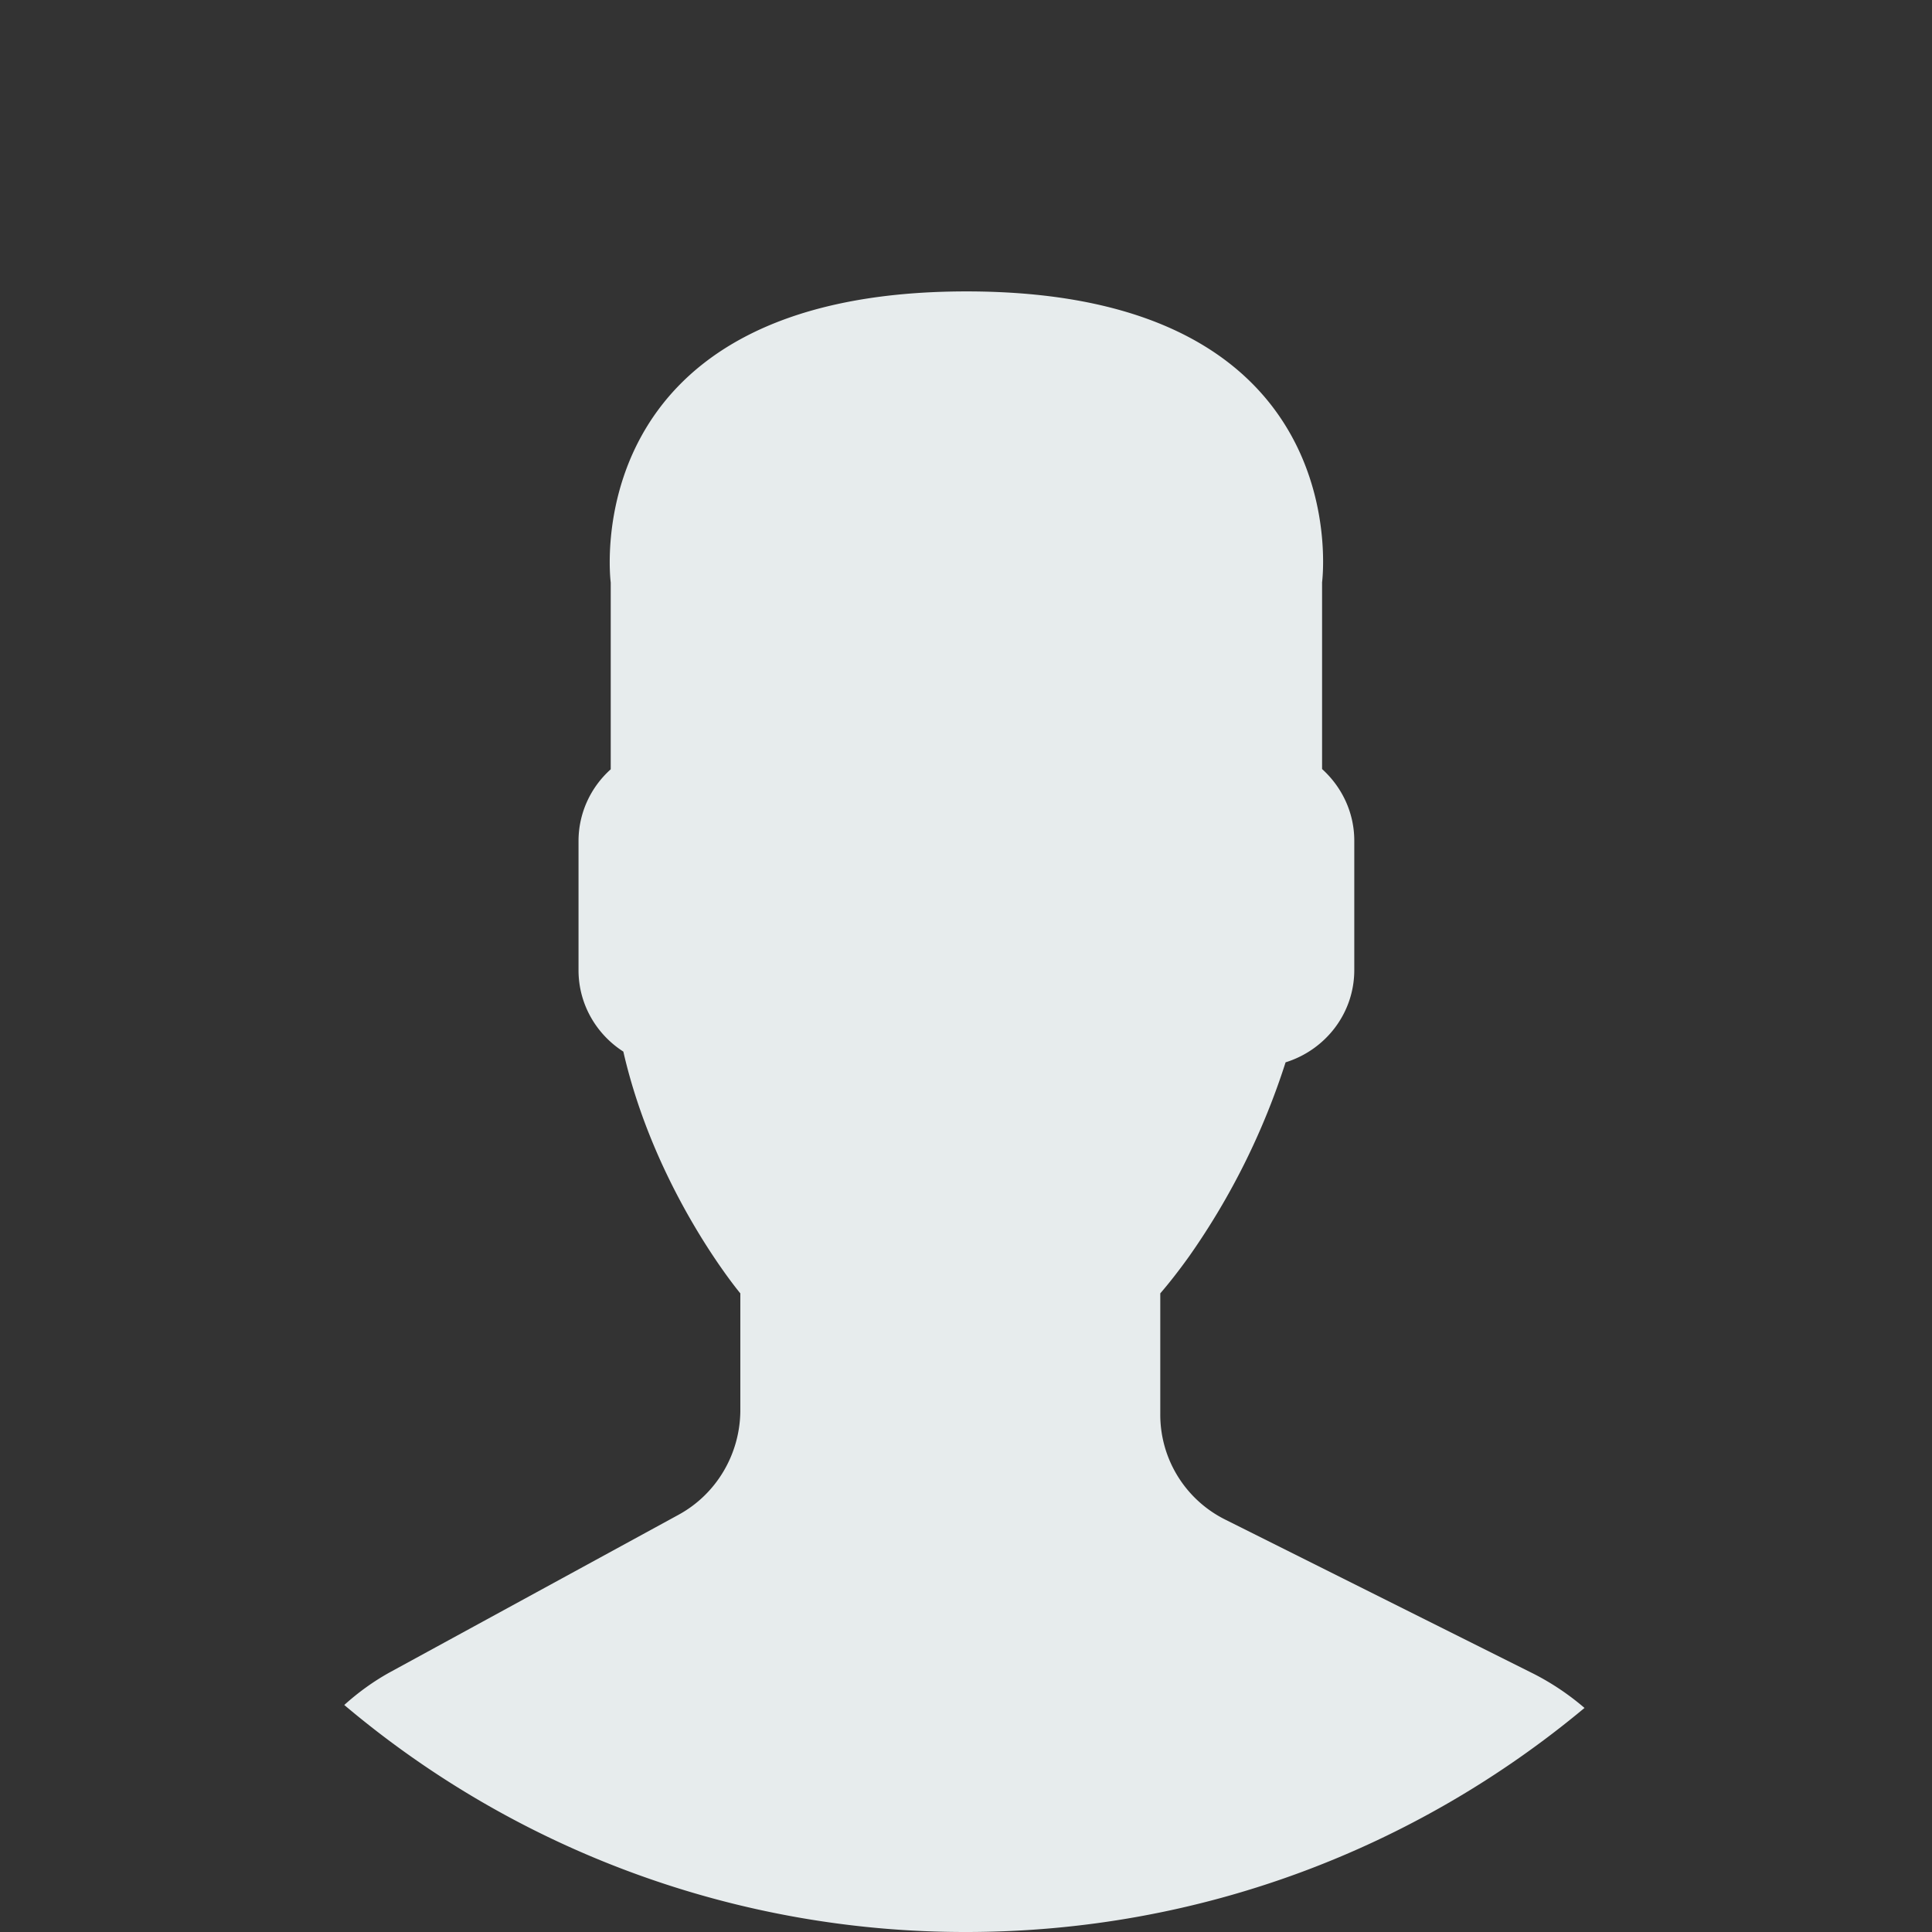 <svg xmlns="http://www.w3.org/2000/svg" width="72" height="72"><rect width="100%" height="100%" fill="#333333" stroke="none"/><path fill="#E7ECED" d="M25.29 56.45l-10.74 5.86c-.62.34-1.2.76-1.72 1.23A35.84 35.84 0 0 0 36 72c8.77 0 16.8-3.14 23.05-8.35a9.62 9.62 0 0 0-1.89-1.27l-11.5-5.75a4.368 4.368 0 0 1-2.42-3.92V48.2c.32-.37.69-.84 1.09-1.4a26.69 26.69 0 0 0 3.58-7.21c1.48-.46 2.56-1.82 2.56-3.44v-4.82c0-1.06-.47-2.01-1.2-2.67V21.7s1.43-10.84-13.25-10.84-13.26 10.85-13.26 10.85v6.96c-.76.68-1.2 1.65-1.2 2.67v4.82c0 1.27.67 2.39 1.67 3.03 1.2 5.24 4.36 9.01 4.36 9.01v4.4c-.02 1.6-.89 3.08-2.3 3.85z"/></svg>
